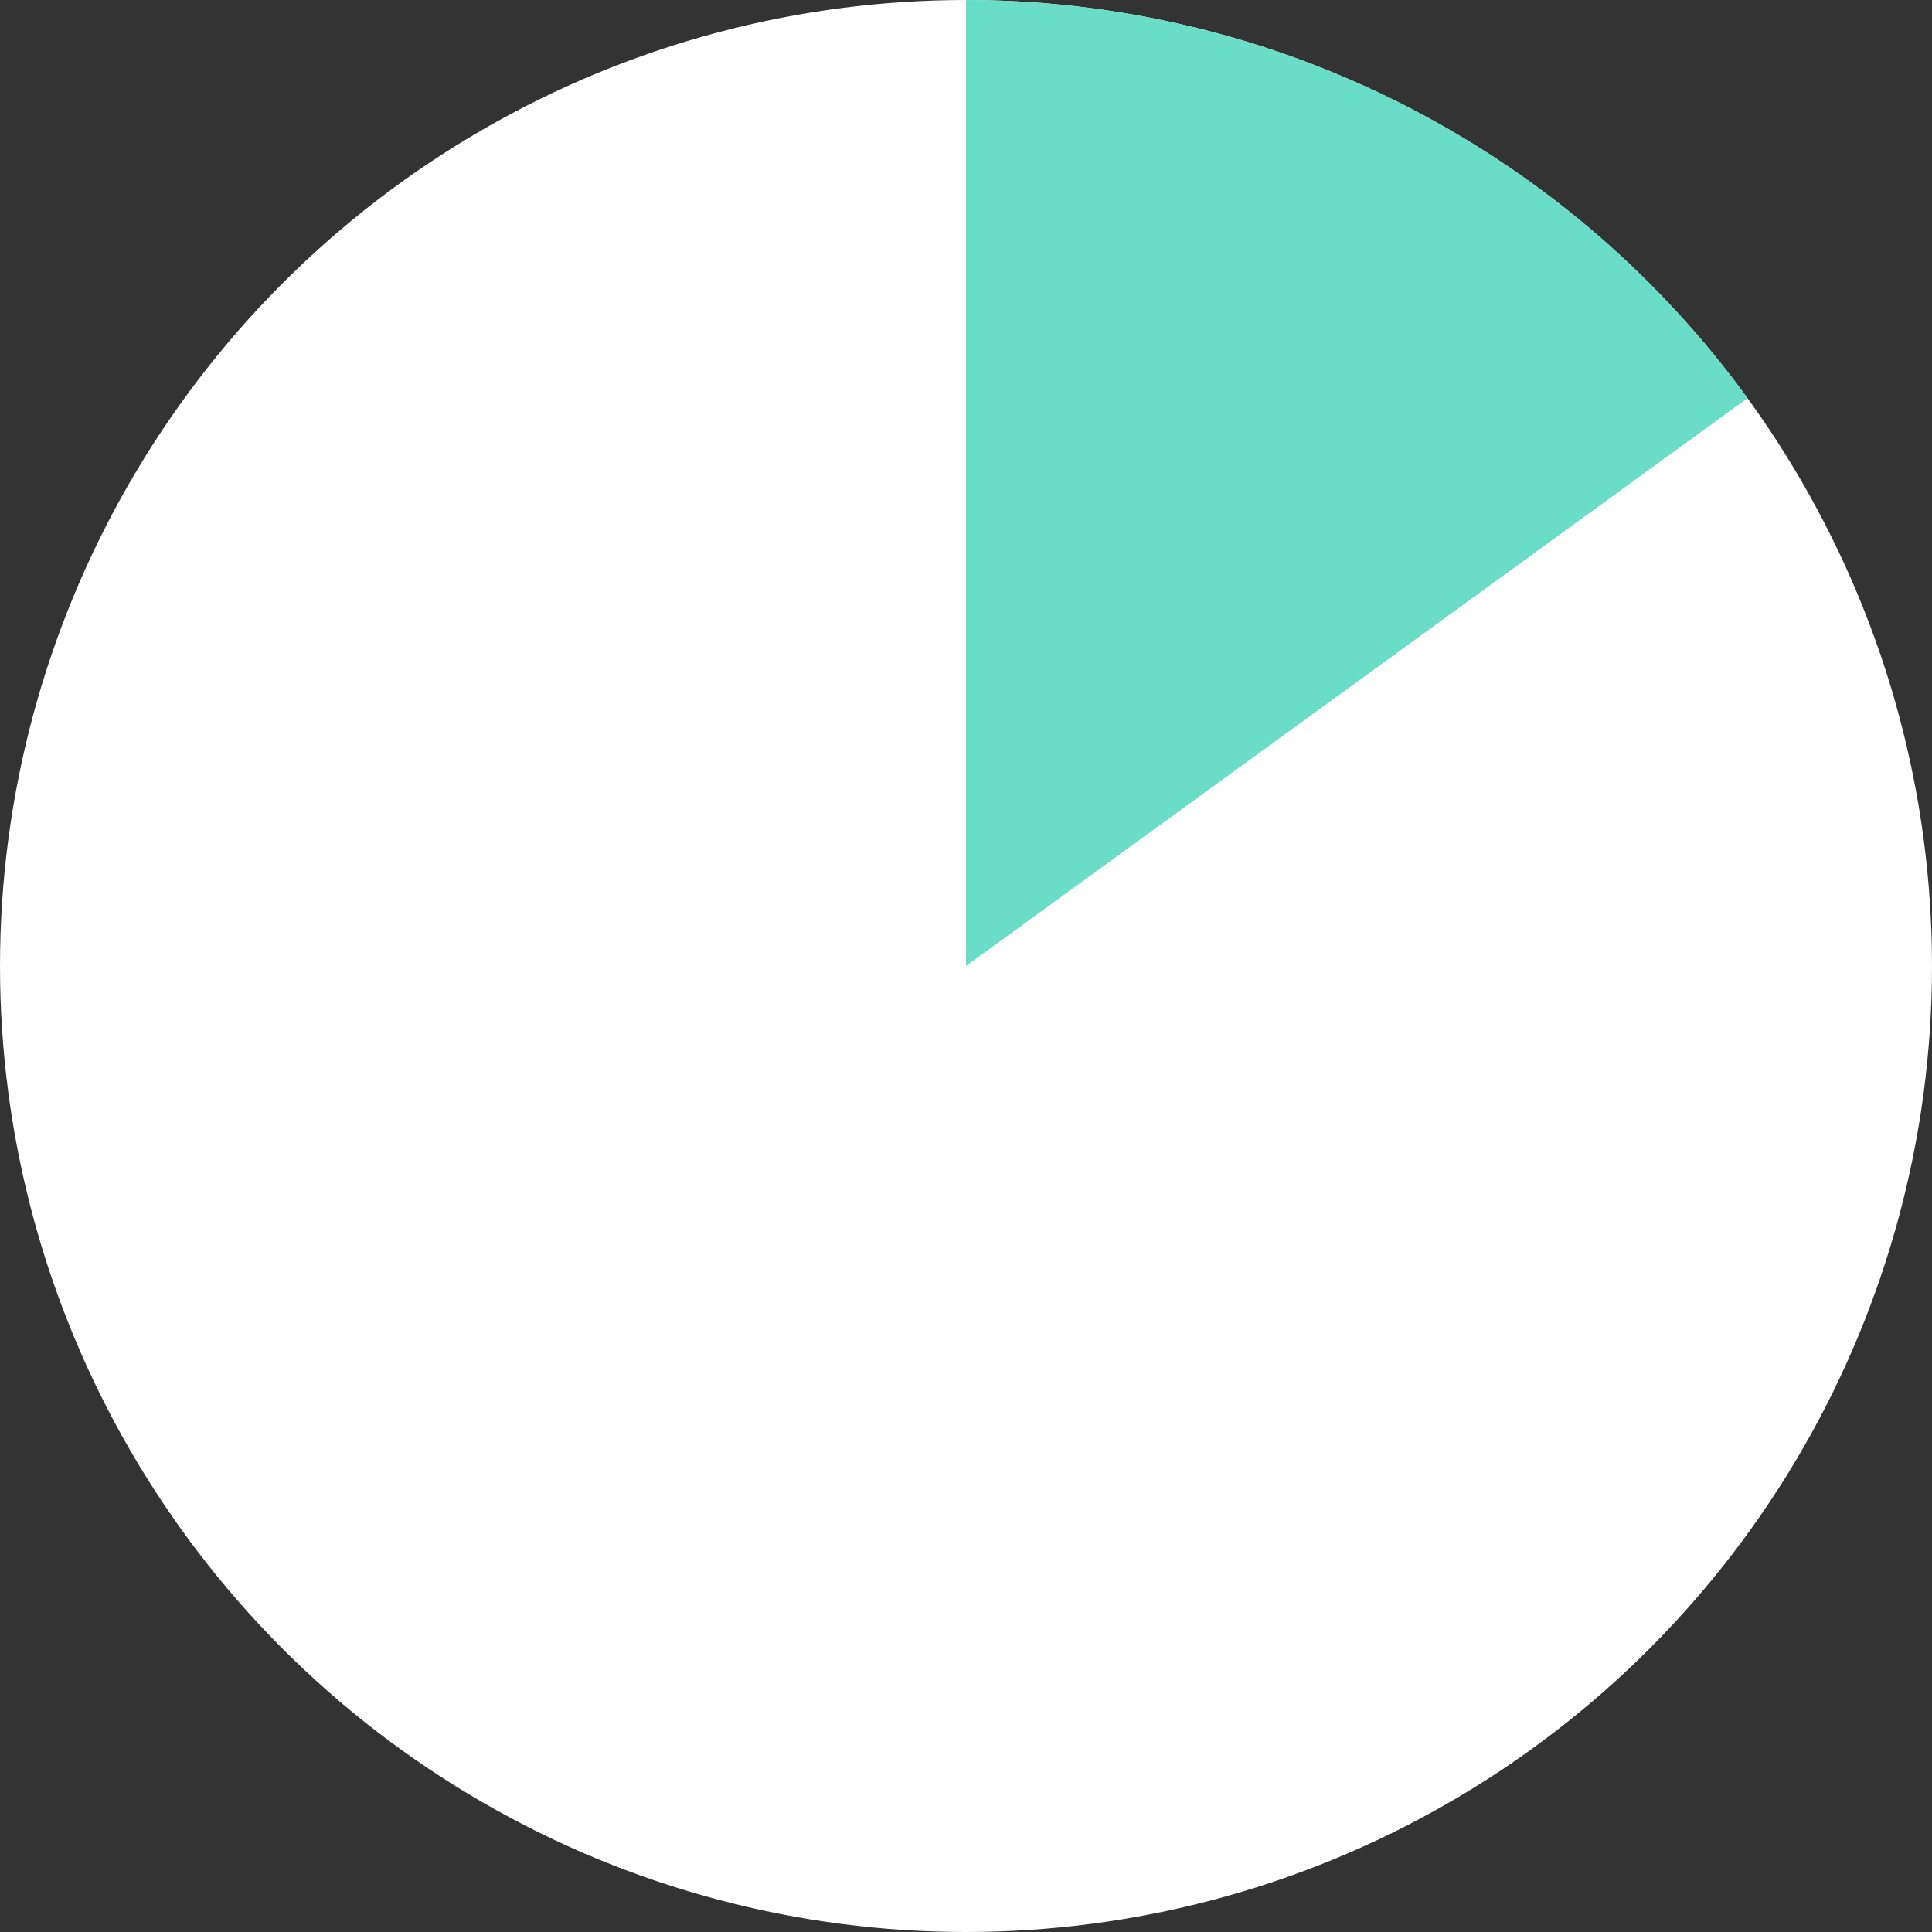 <svg width="50" height="50" viewBox="0 0 50 50" fill="none" xmlns="http://www.w3.org/2000/svg">
<rect x="0" y="0" width="50" height="50" fill="#333333" stroke="none"/>
<circle cx="25" cy="25" r="25" fill="white"/>
<path d="M25 0C28.945 4.70468e-08 32.834 0.934 36.35 2.725C39.865 4.516 42.907 7.114 45.225 10.305L25 25V0Z" fill="#69DDC6"/>
</svg>
